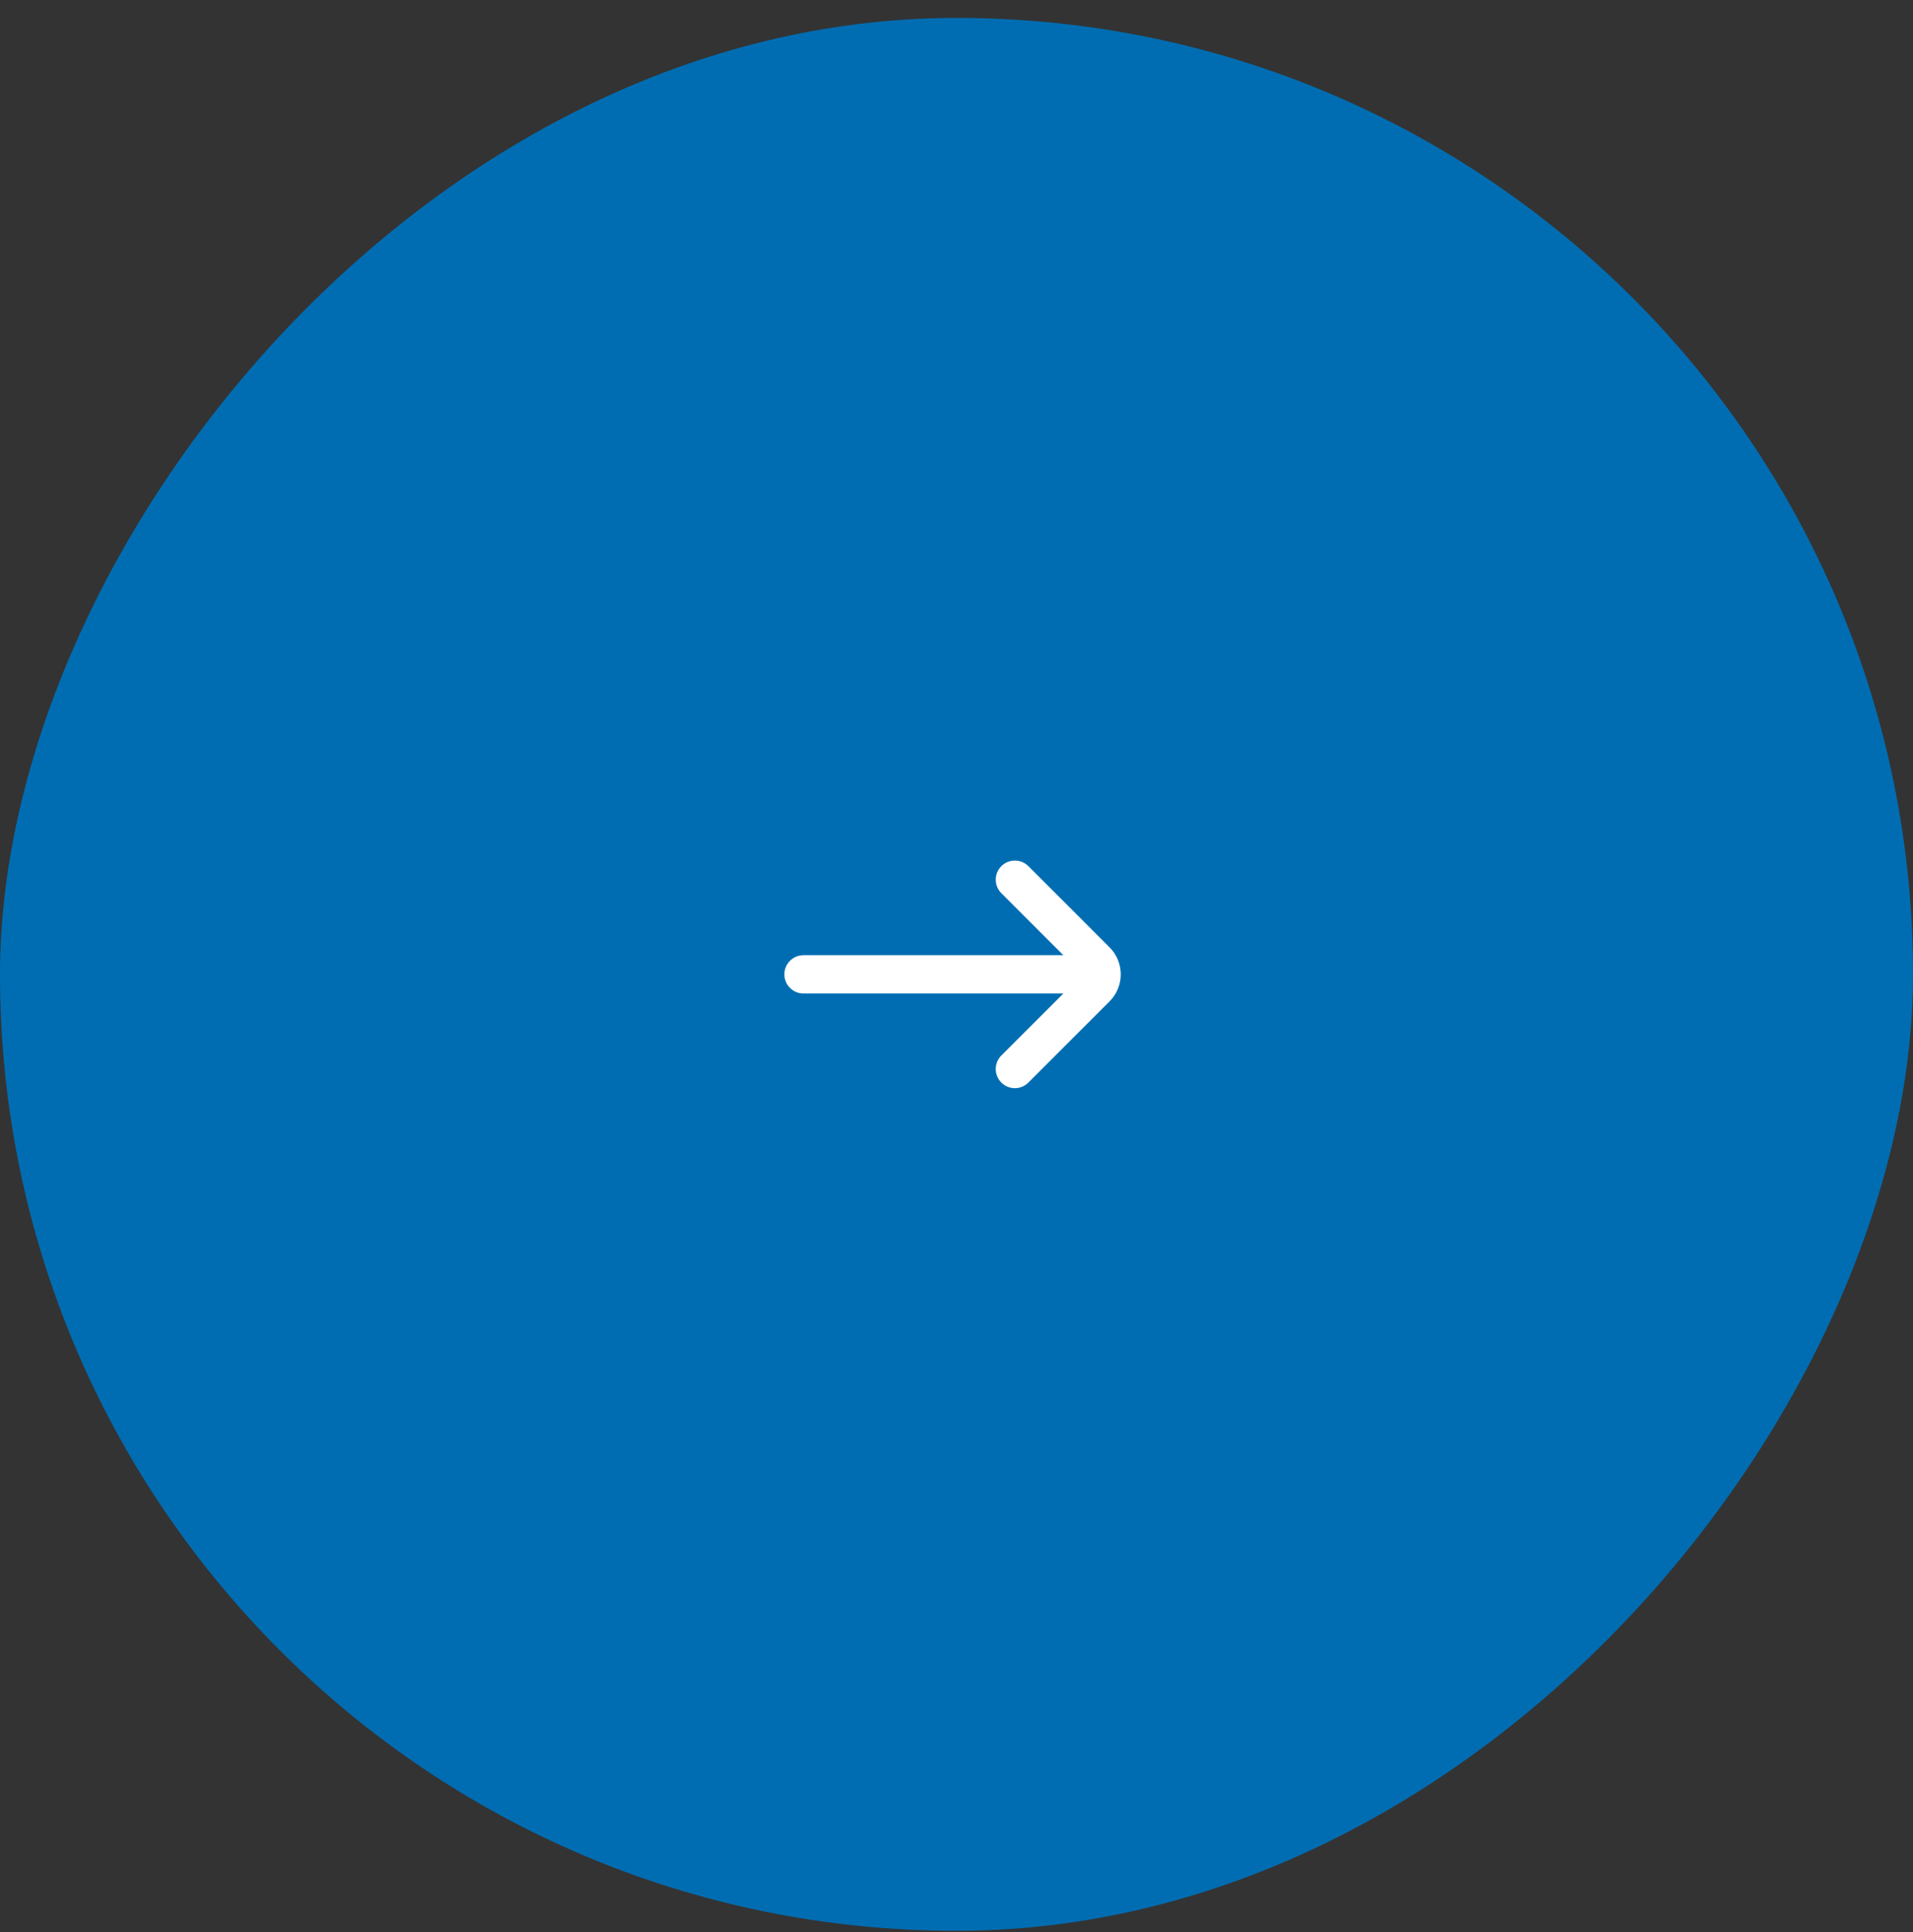 <svg width="100" height="101" viewBox="0 0 100 101" fill="none" xmlns="http://www.w3.org/2000/svg">
<rect x="0" y="0" width="100" height="101" fill="#333333" stroke="none"/>
<rect width="100" height="100" rx="50" transform="matrix(-1 0 0 1 100 0.937)" fill="#006DB2"/>
<path d="M55.586 49.937H42C41.448 49.937 41 50.385 41 50.937C41 51.489 41.448 51.937 42 51.937H55.586L52.343 55.18C51.953 55.57 51.953 56.203 52.343 56.594C52.734 56.984 53.367 56.984 53.758 56.594L58 52.351C58.781 51.57 58.781 50.304 58 49.523L53.758 45.28C53.367 44.89 52.734 44.89 52.343 45.28C51.953 45.671 51.953 46.304 52.343 46.694L55.586 49.937Z" fill="white"/>
</svg>
